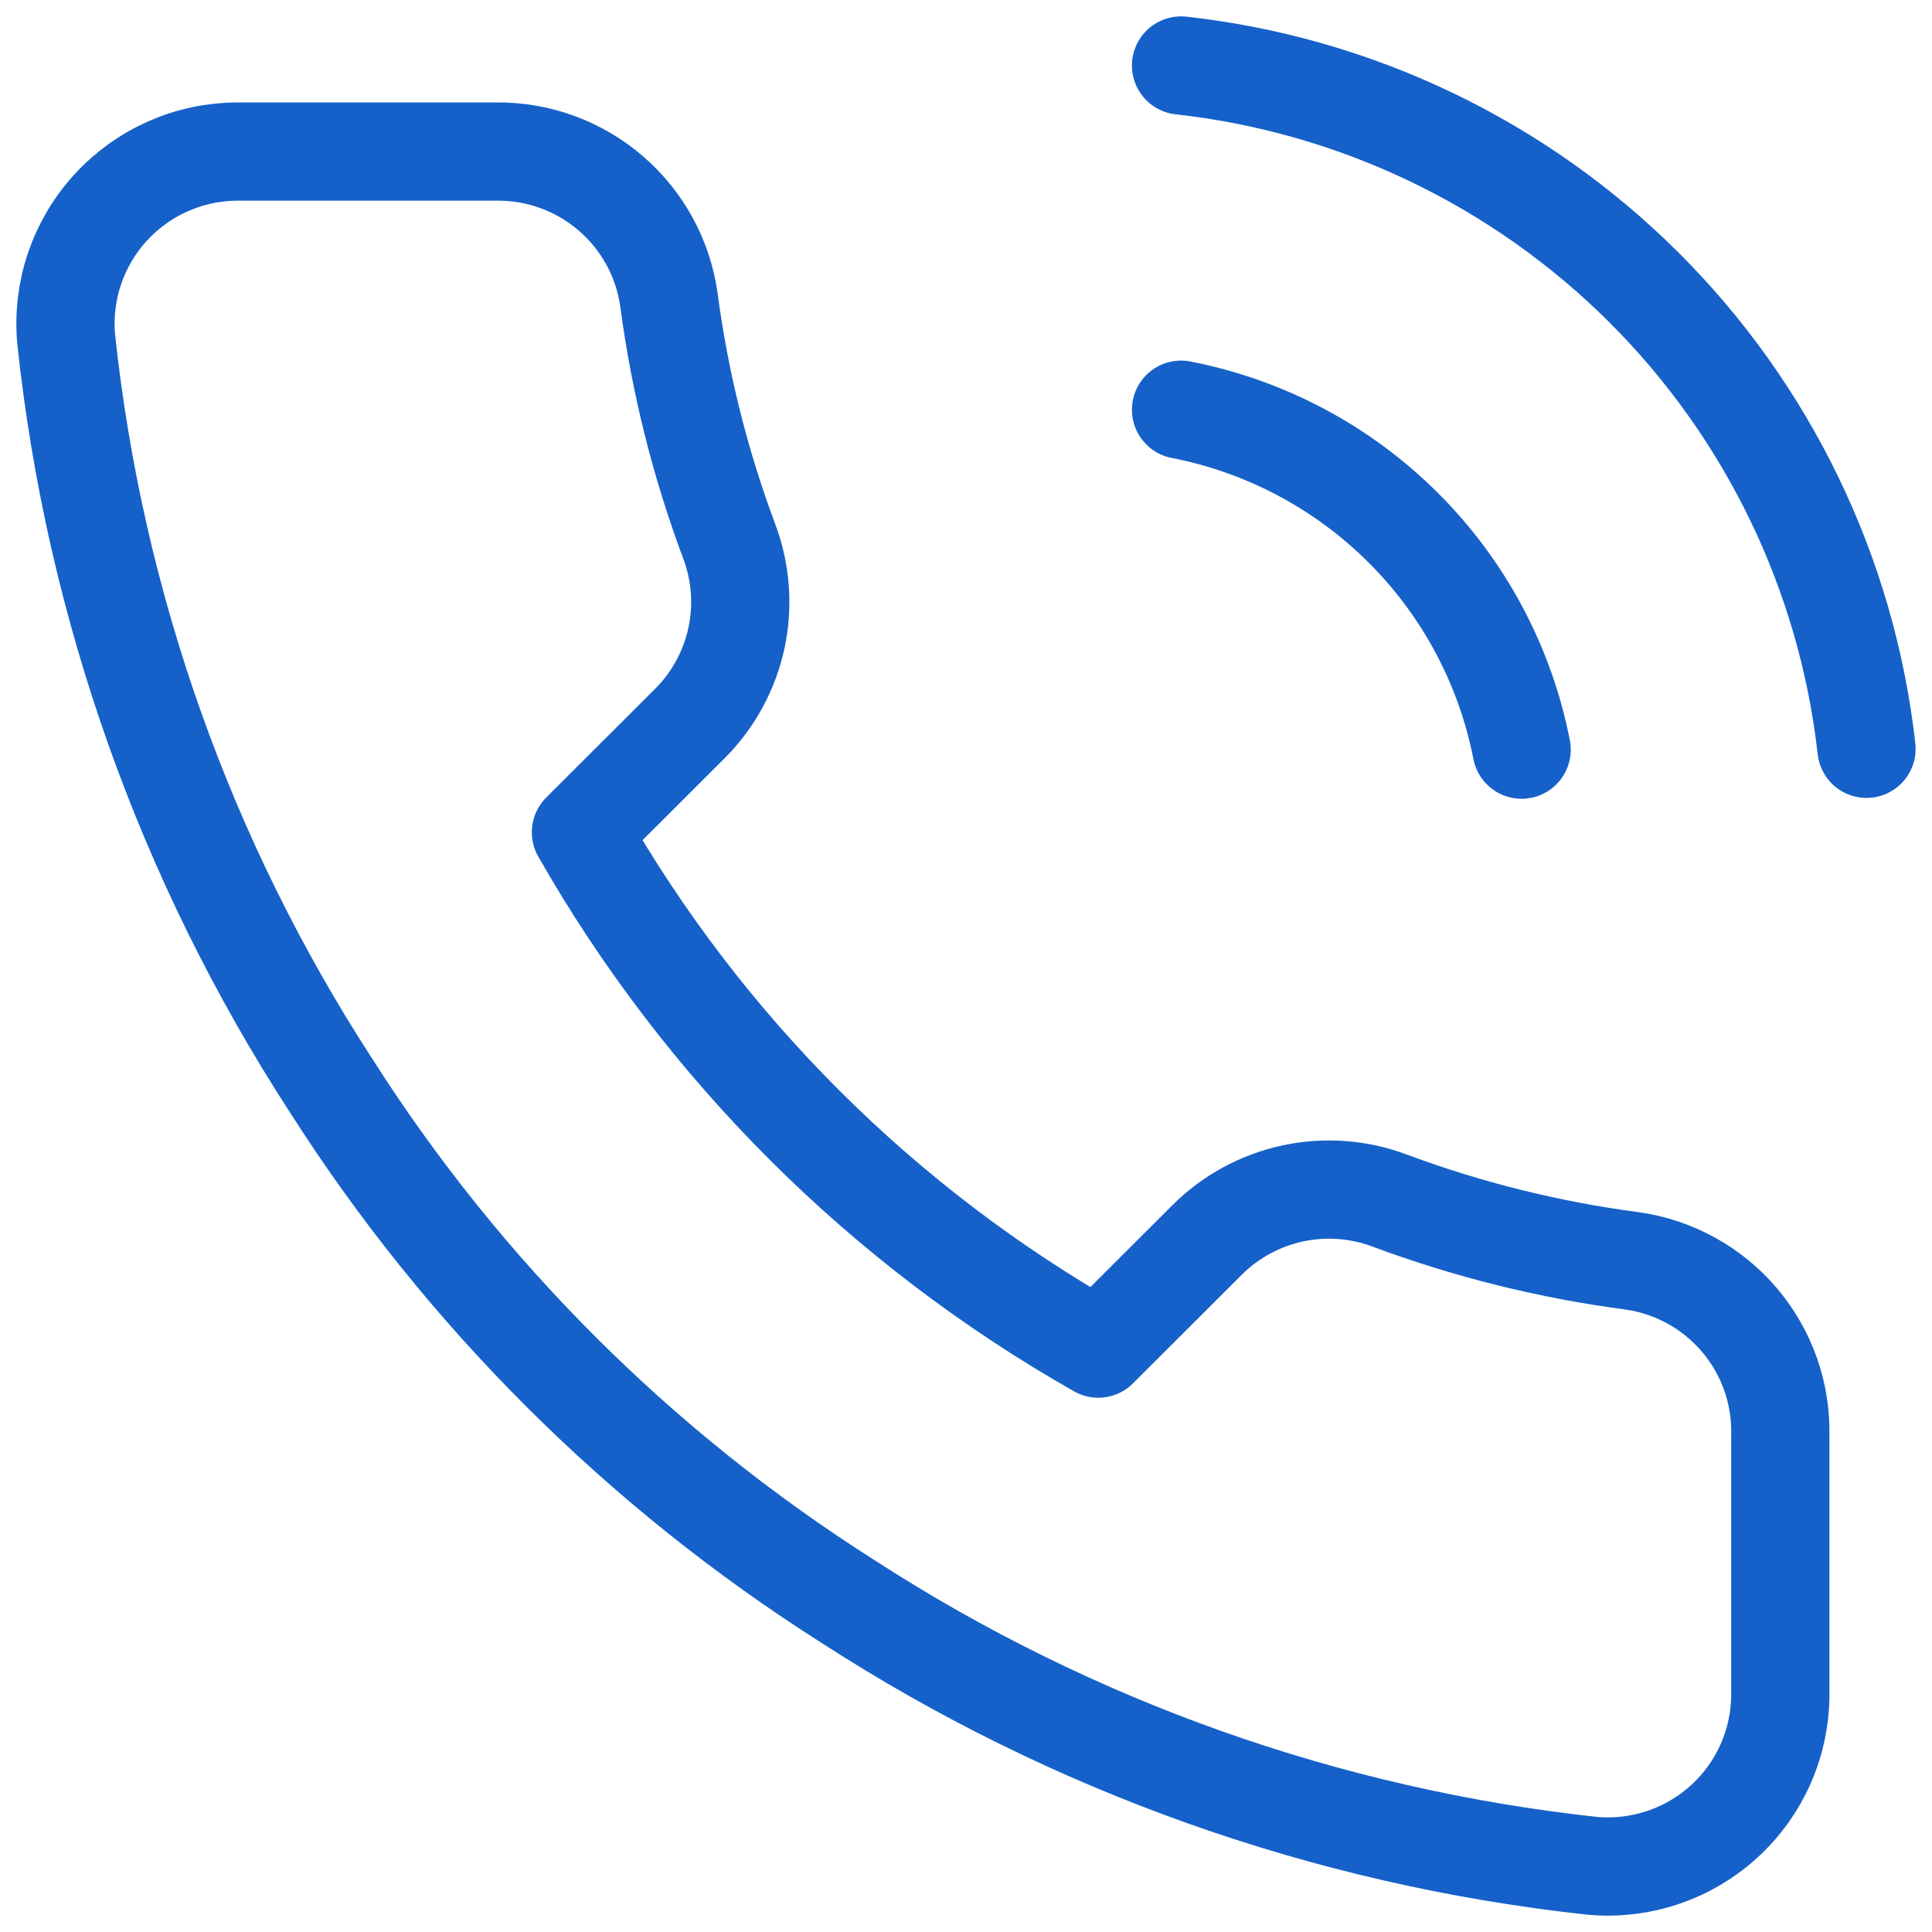 <svg width="59" height="59" viewBox="0 0 59 59" fill="none" xmlns="http://www.w3.org/2000/svg">
<path d="M36.067 12.512C38.639 13.013 41.002 14.268 42.855 16.118C44.708 17.967 45.966 20.326 46.468 22.893M36.067 2C41.41 2.592 46.393 4.981 50.197 8.772C54.001 12.564 56.4 17.534 57 22.867M54.367 43.839V51.723C54.37 52.455 54.22 53.179 53.926 53.85C53.632 54.52 53.201 55.122 52.661 55.617C52.12 56.112 51.483 56.489 50.788 56.723C50.093 56.958 49.357 57.044 48.627 56.979C40.524 56.1 32.742 53.337 25.903 48.911C19.541 44.876 14.148 39.492 10.105 33.142C5.655 26.286 2.886 18.48 2.021 10.357C1.956 9.63 2.042 8.898 2.275 8.206C2.509 7.515 2.884 6.879 3.377 6.341C3.87 5.802 4.47 5.371 5.138 5.076C5.807 4.781 6.53 4.629 7.261 4.628H15.16C16.438 4.615 17.677 5.067 18.646 5.899C19.615 6.73 20.248 7.885 20.427 9.148C20.76 11.671 21.378 14.149 22.27 16.533C22.624 17.474 22.701 18.496 22.491 19.479C22.281 20.462 21.793 21.364 21.085 22.078L17.741 25.416C21.489 31.995 26.947 37.443 33.539 41.184L36.883 37.846C37.599 37.14 38.503 36.653 39.488 36.443C40.472 36.234 41.497 36.31 42.439 36.664C44.828 37.554 47.31 38.171 49.838 38.504C51.117 38.684 52.285 39.327 53.12 40.31C53.955 41.294 54.399 42.55 54.367 43.839Z" stroke="#1561C9" stroke-width="3" stroke-linecap="round" stroke-linejoin="round"/>
</svg>
